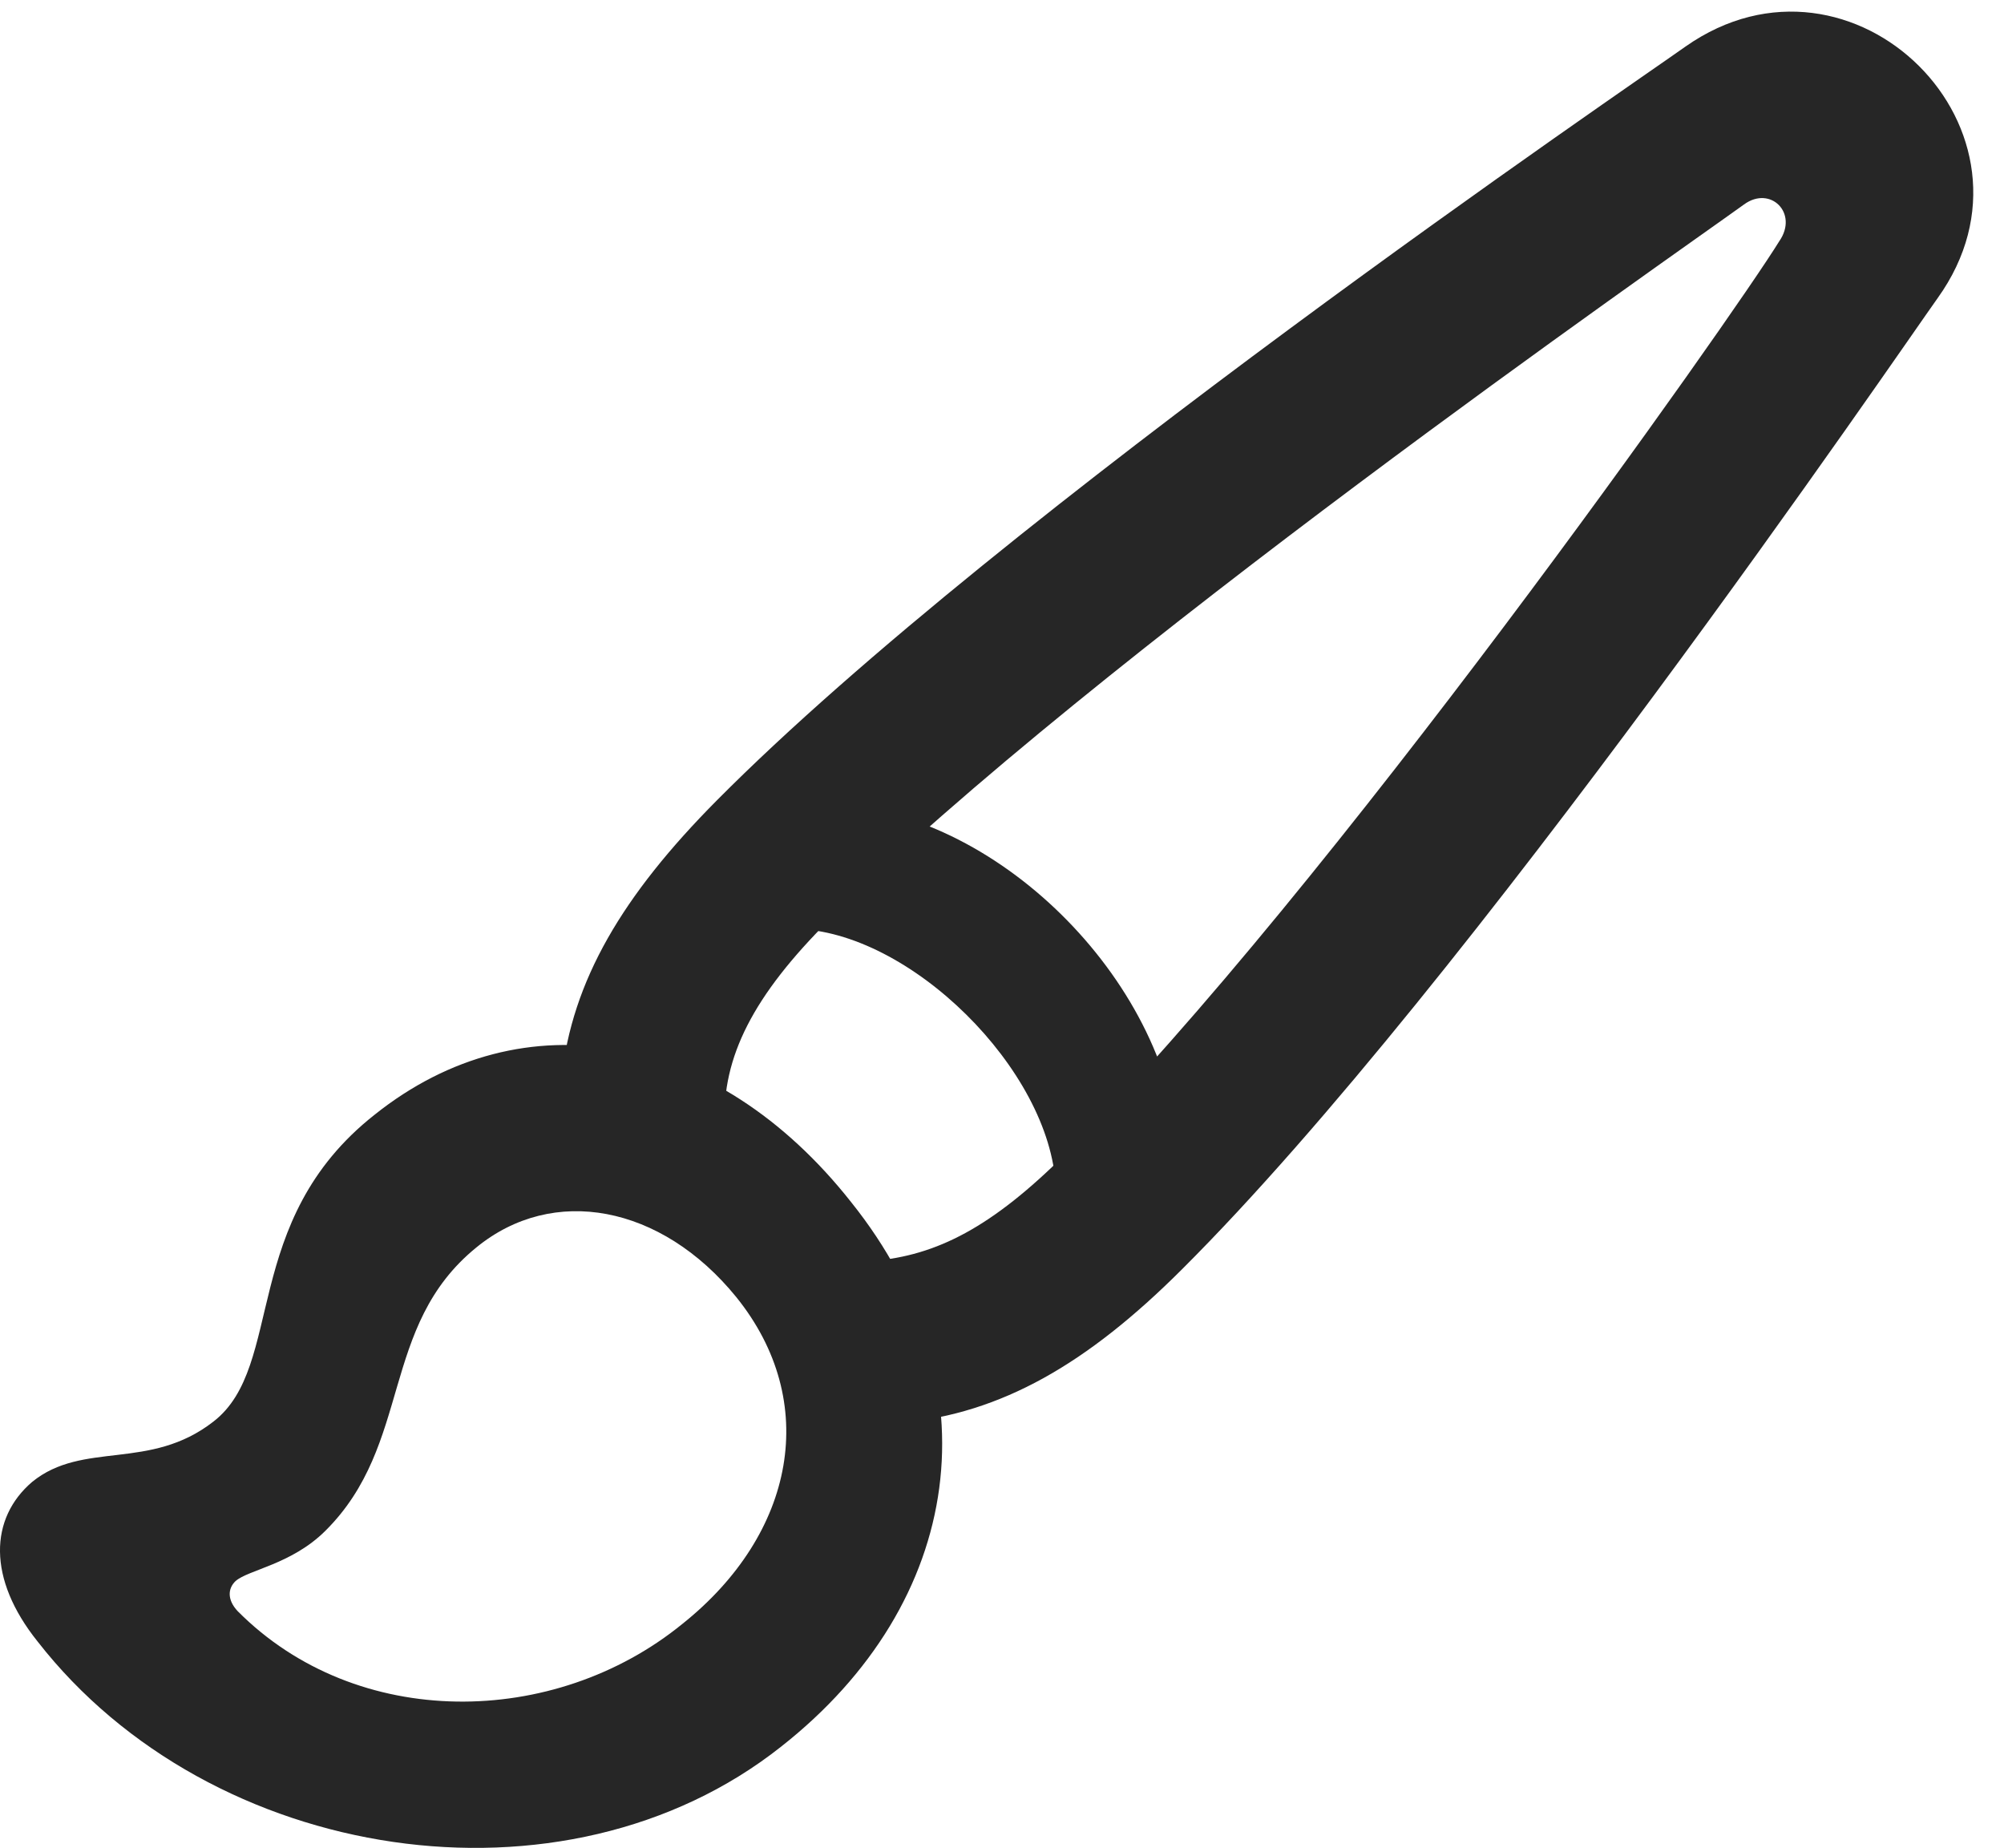 <?xml version="1.0" encoding="UTF-8"?>
<!--Generator: Apple Native CoreSVG 326-->
<!DOCTYPE svg
PUBLIC "-//W3C//DTD SVG 1.1//EN"
       "http://www.w3.org/Graphics/SVG/1.1/DTD/svg11.dtd">
<svg version="1.1" xmlns="http://www.w3.org/2000/svg" xmlns:xlink="http://www.w3.org/1999/xlink" viewBox="0 0 22.439 20.688">
 <g>
  <rect height="20.688" opacity="0" width="22.439" x="0" y="0"/>
  <path d="M0.421 18.377C2.362 20.868 6.318 21.476 8.745 19.555C10.799 17.941 11.153 15.484 9.531 13.459C8.026 11.55 5.862 11.147 4.194 12.48C2.681 13.672 3.195 15.292 2.391 15.914C1.675 16.473 0.931 16.125 0.359 16.591C-0.115 16.997-0.145 17.671 0.421 18.377ZM2.662 18.038C2.544 17.913 2.549 17.785 2.637 17.701C2.779 17.574 3.264 17.515 3.643 17.138C4.621 16.167 4.247 14.85 5.332 13.967C6.191 13.262 7.404 13.488 8.244 14.521C9.189 15.692 8.905 17.171 7.642 18.179C6.206 19.35 3.993 19.376 2.662 18.038ZM10.091 15.929C11.211 15.823 12.171 15.273 13.234 14.211C16.446 11.011 21.29 3.905 21.695 3.339C23.031 1.478 20.746-0.794 18.873 0.521C18.321 0.915 11.229 5.733 8.024 8.963C6.972 10.023 6.404 10.976 6.287 12.076L8.114 12.586C8.084 11.836 8.432 11.146 9.29 10.294C12.261 7.354 18.688 2.895 19.528 2.289C19.823 2.073 20.141 2.386 19.923 2.7C19.417 3.523 14.869 9.98 11.933 12.916C11.107 13.74 10.487 14.057 9.774 14.116ZM11.821 13.288L13.207 12.954C13.124 11.048 11.223 9.11 9.35 9.008L8.896 10.399C10.183 10.415 11.763 11.979 11.821 13.288Z" fill="black" fill-opacity="0.85"/>
 </g>
</svg>
